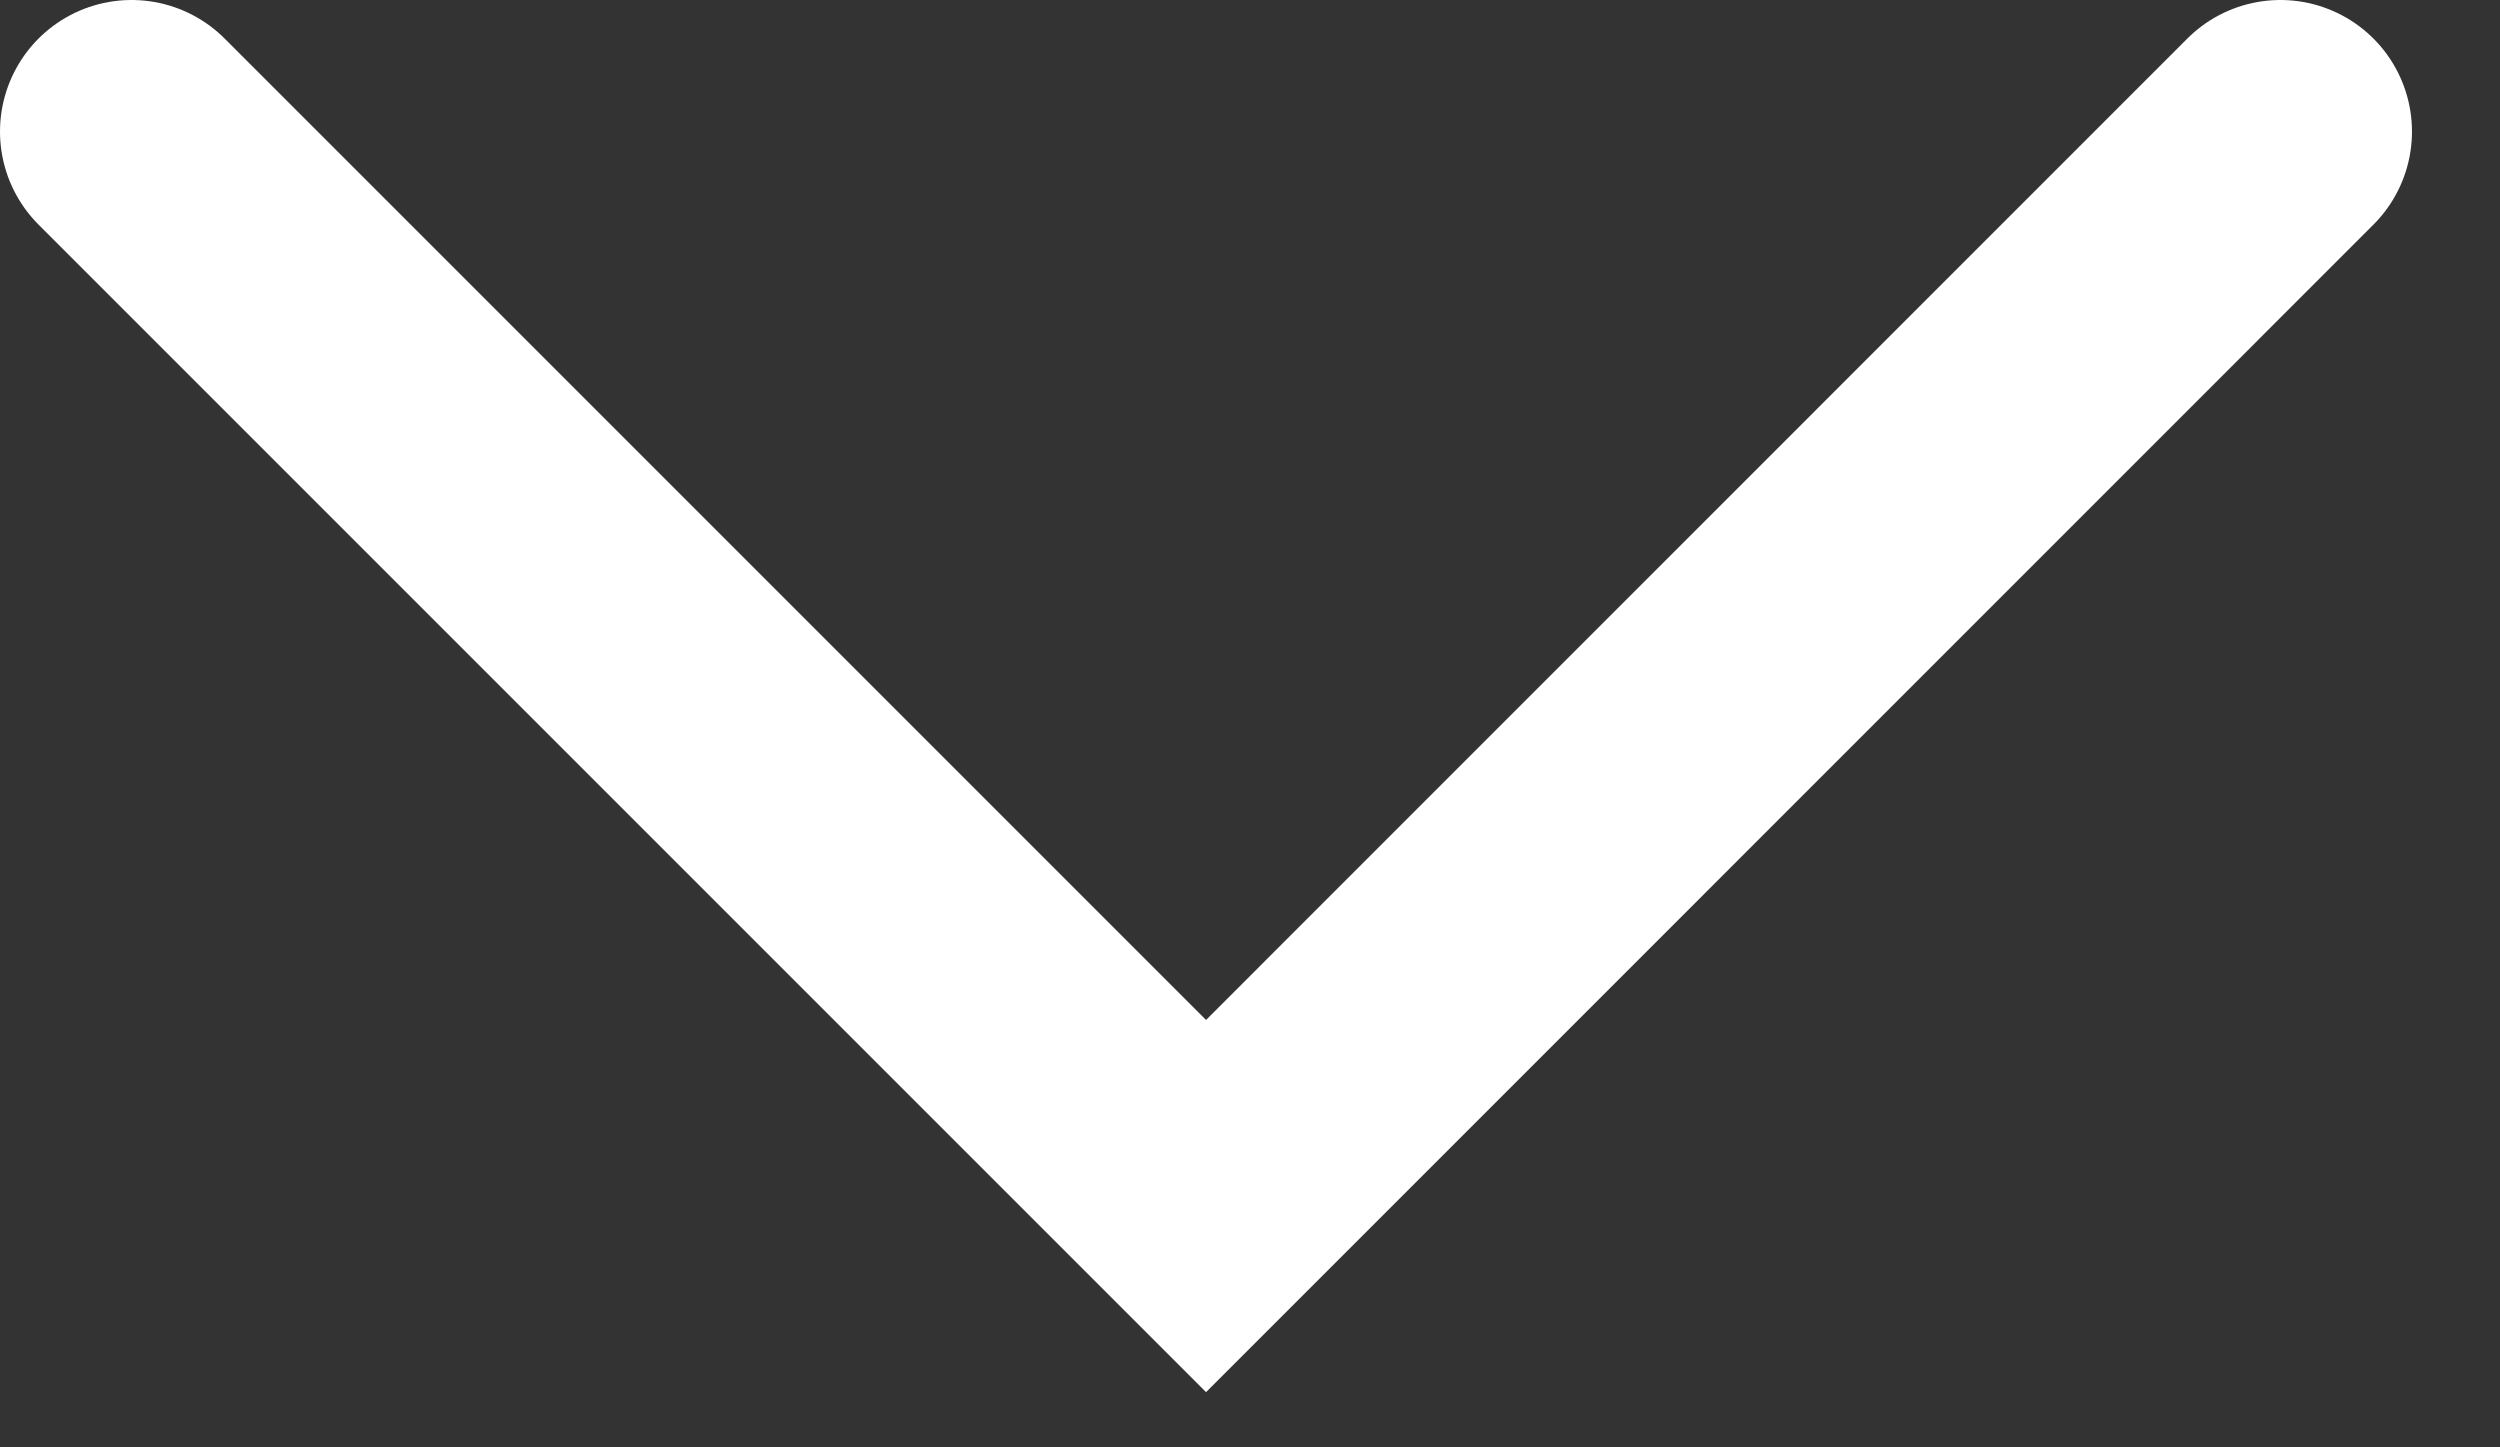 <?xml version="1.0" encoding="UTF-8"?>
<svg width="19px" height="11px" viewBox="0 0 19 11" version="1.1" xmlns="http://www.w3.org/2000/svg" xmlns:xlink="http://www.w3.org/1999/xlink">
    <rect x="0" y="0" width="19" height="11" fill="#333333" stroke="none"/>
    <!-- Generator: Sketch 61.2 (89653) - https://sketch.com -->
    <title>Path 2</title>
    <desc>Created with Sketch.</desc>
    <g id="Welcome" stroke="none" stroke-width="1" fill="none" fill-rule="evenodd" stroke-linecap="round">
        <g id="Home" transform="translate(-741, -559)" stroke="#FFFFFF" stroke-width="2">
            <g id="Group" transform="translate(730, 543)">
                <polyline id="Path-2" points="12 17 20.166 25.166 28.331 17"></polyline>
            </g>
        </g>
    </g>
</svg>